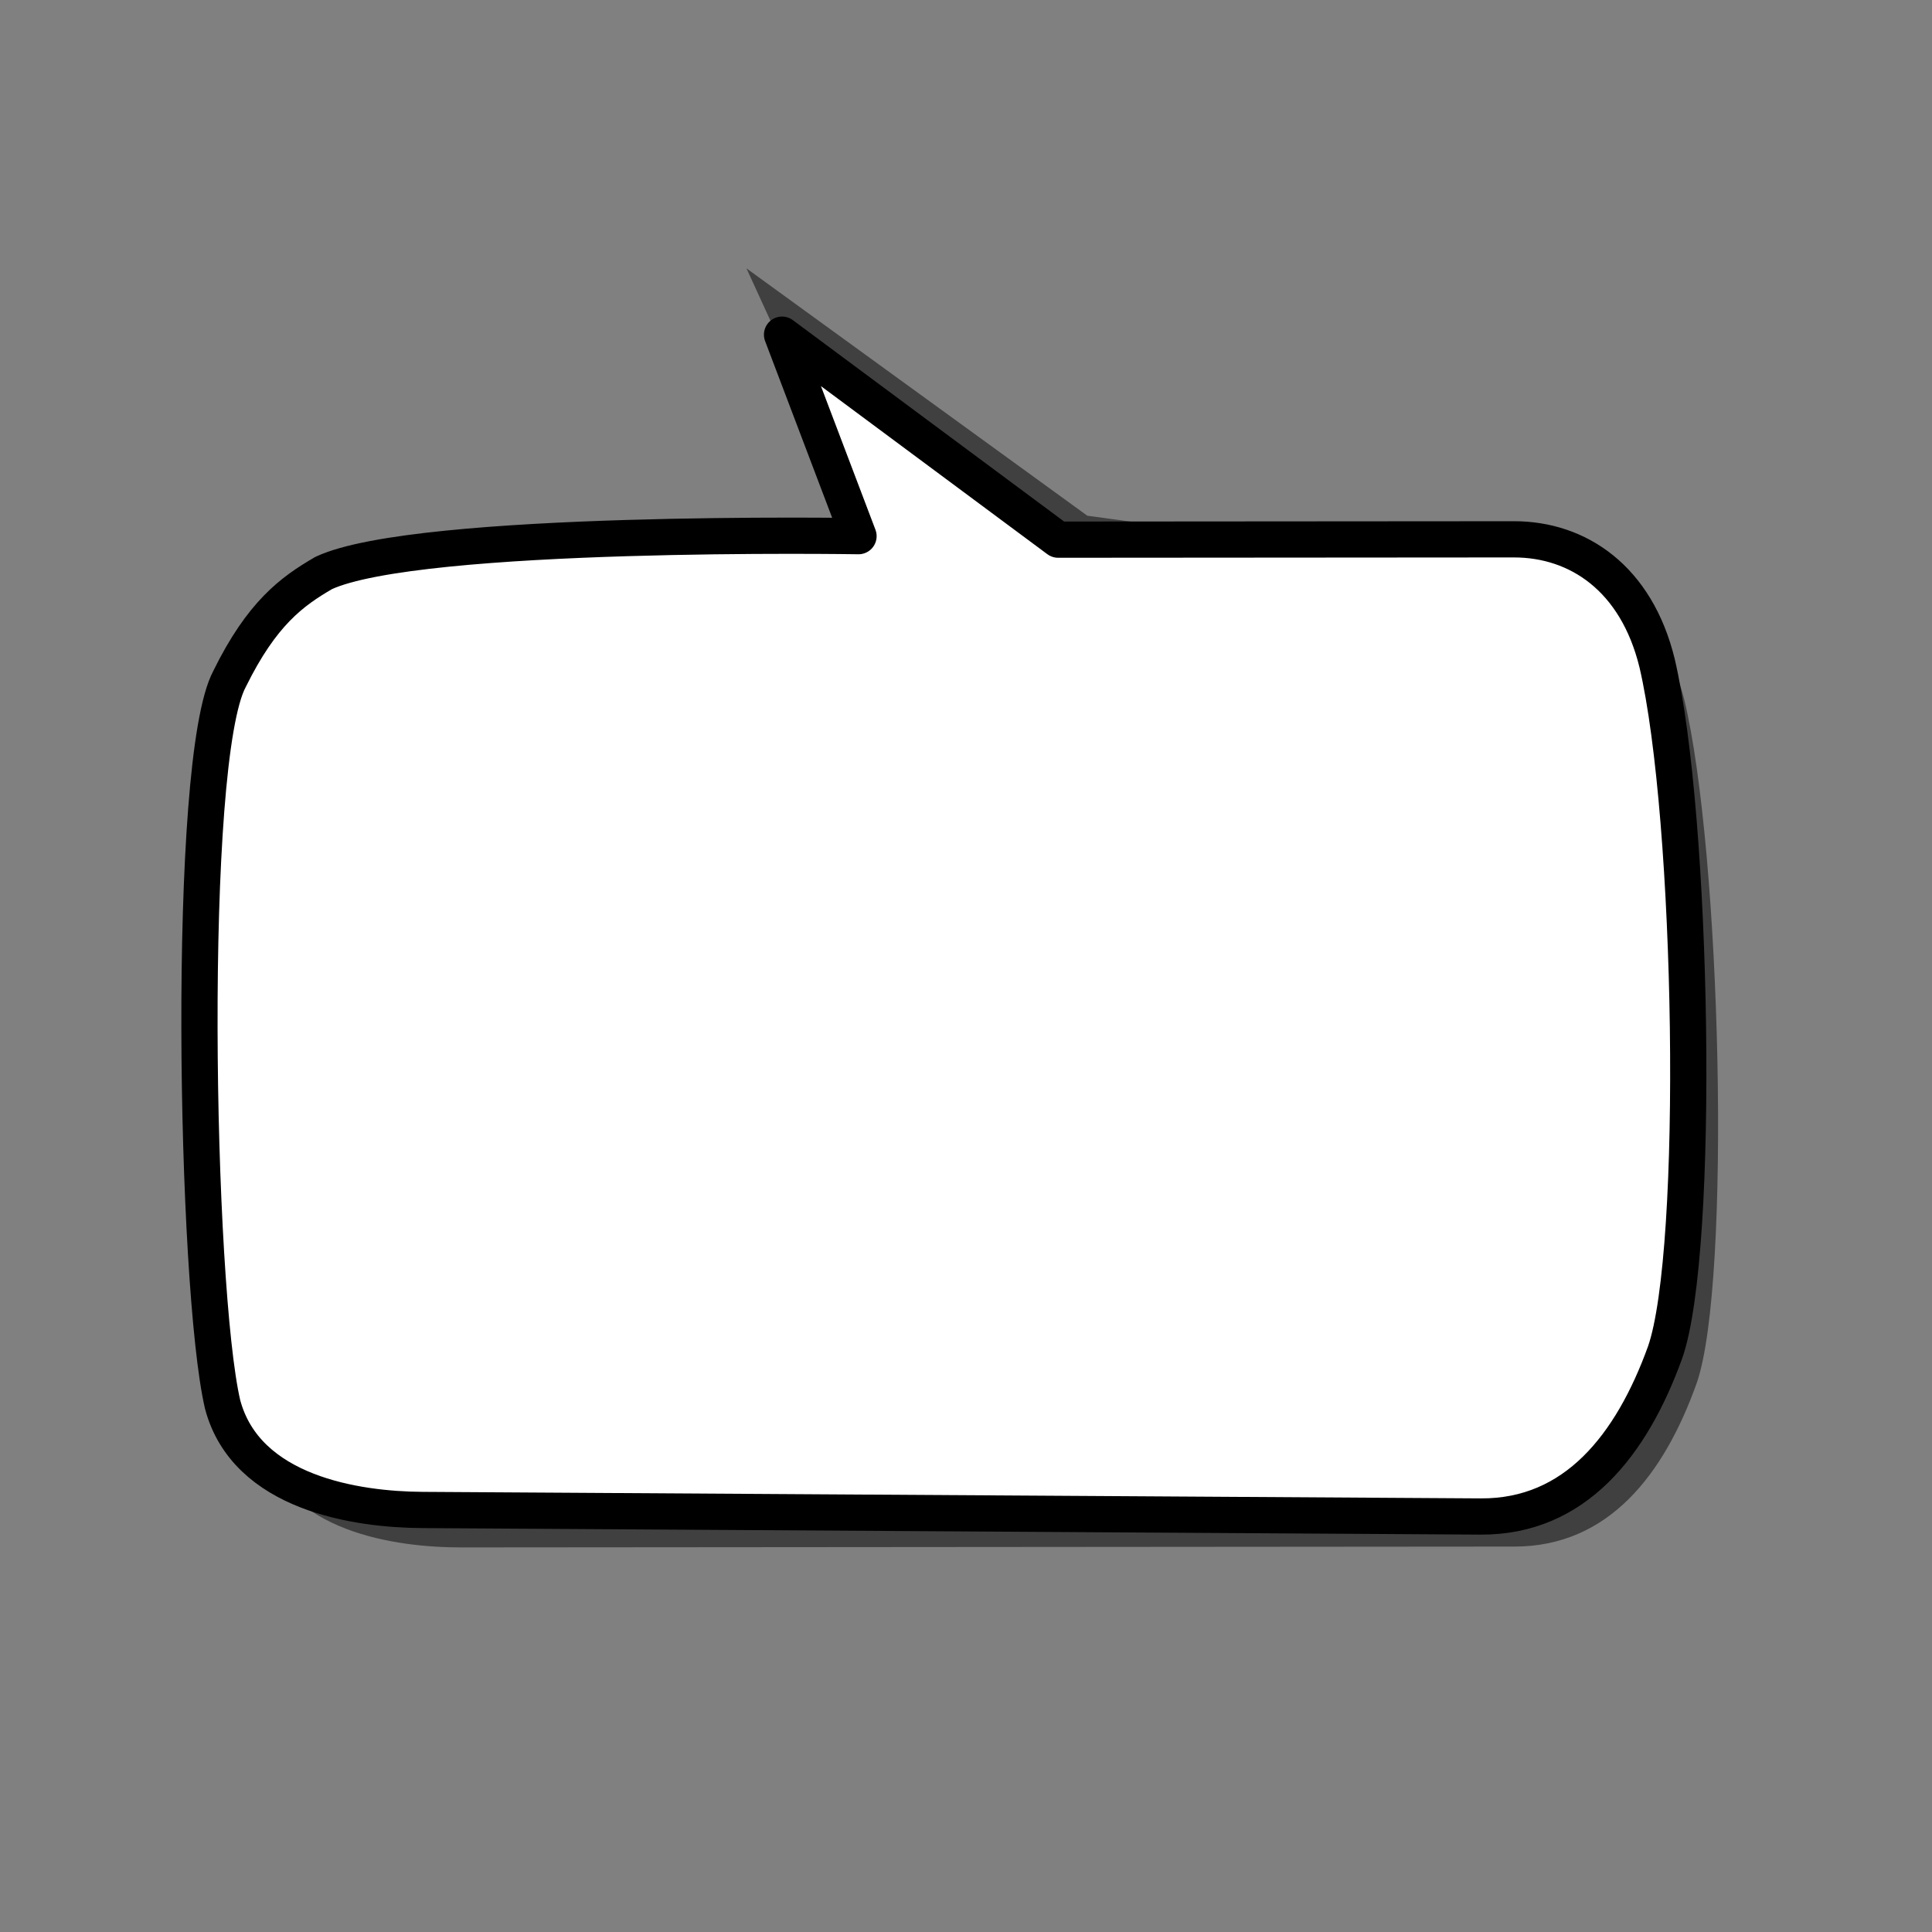 <?xml version="1.0"?><svg width="533.333" height="533.333" xmlns="http://www.w3.org/2000/svg">
 <rect width="100%" height="100%" fill="#808080" stroke="none"/>
 <!-- Created with SVG-edit - http://svg-edit.googlecode.com/ -->
 <g>
  <title>Layer 1</title>
  <g externalResourcesRequired="false" id="g830">
   <path transform="rotate(179.561 269.351 250.839)" id="svg_2" d="m121.972,73.609l290.75,1.996c17.959,0.123 48.369,4.556 54.838,28.942c7.473,32.07 9.964,176.398 -2.07,198.605c-8.871,17.911 -17.109,23.885 -25.866,28.941c-25.942,12.021 -146.928,9.98 -146.928,9.98l38.581,85.996l-93.557,-68.995l-125.06,-17.999c-17.568,0 -33.633,-10.656 -39.318,-33.933c-9.898,-42.265 -11.825,-160.805 -2.07,-188.624c9.245,-25.416 24.782,-45.088 50.7,-44.91l0,-0z" stroke-width="2.5" fill-rule="evenodd" fill-opacity="0.5" fill="black"/>
   <path transform="rotate(179.959 260.531 255.549)" id="svg_3" d="m112.43,92.358l292.173,2.013c18.046,0.124 48.605,4.595 55.106,29.188c7.51,32.343 10.012,177.9 -2.08,200.297c-8.914,18.064 -17.192,24.088 -25.992,29.188c-26.069,12.123 -147.647,10.064 -147.647,10.064l21.071,55.634l-76.178,-56.64l-125.81,0.001c-17.654,0 -33.798,-10.747 -39.511,-34.222c-9.947,-42.625 -11.883,-162.175 -2.08,-190.23c9.29,-25.633 24.903,-45.473 50.948,-45.293l0,-0z" stroke-linejoin="round" stroke-width="10" stroke="#000000" fill-rule="evenodd" fill="#ffffff"/>
  </g>
 </g>
</svg>